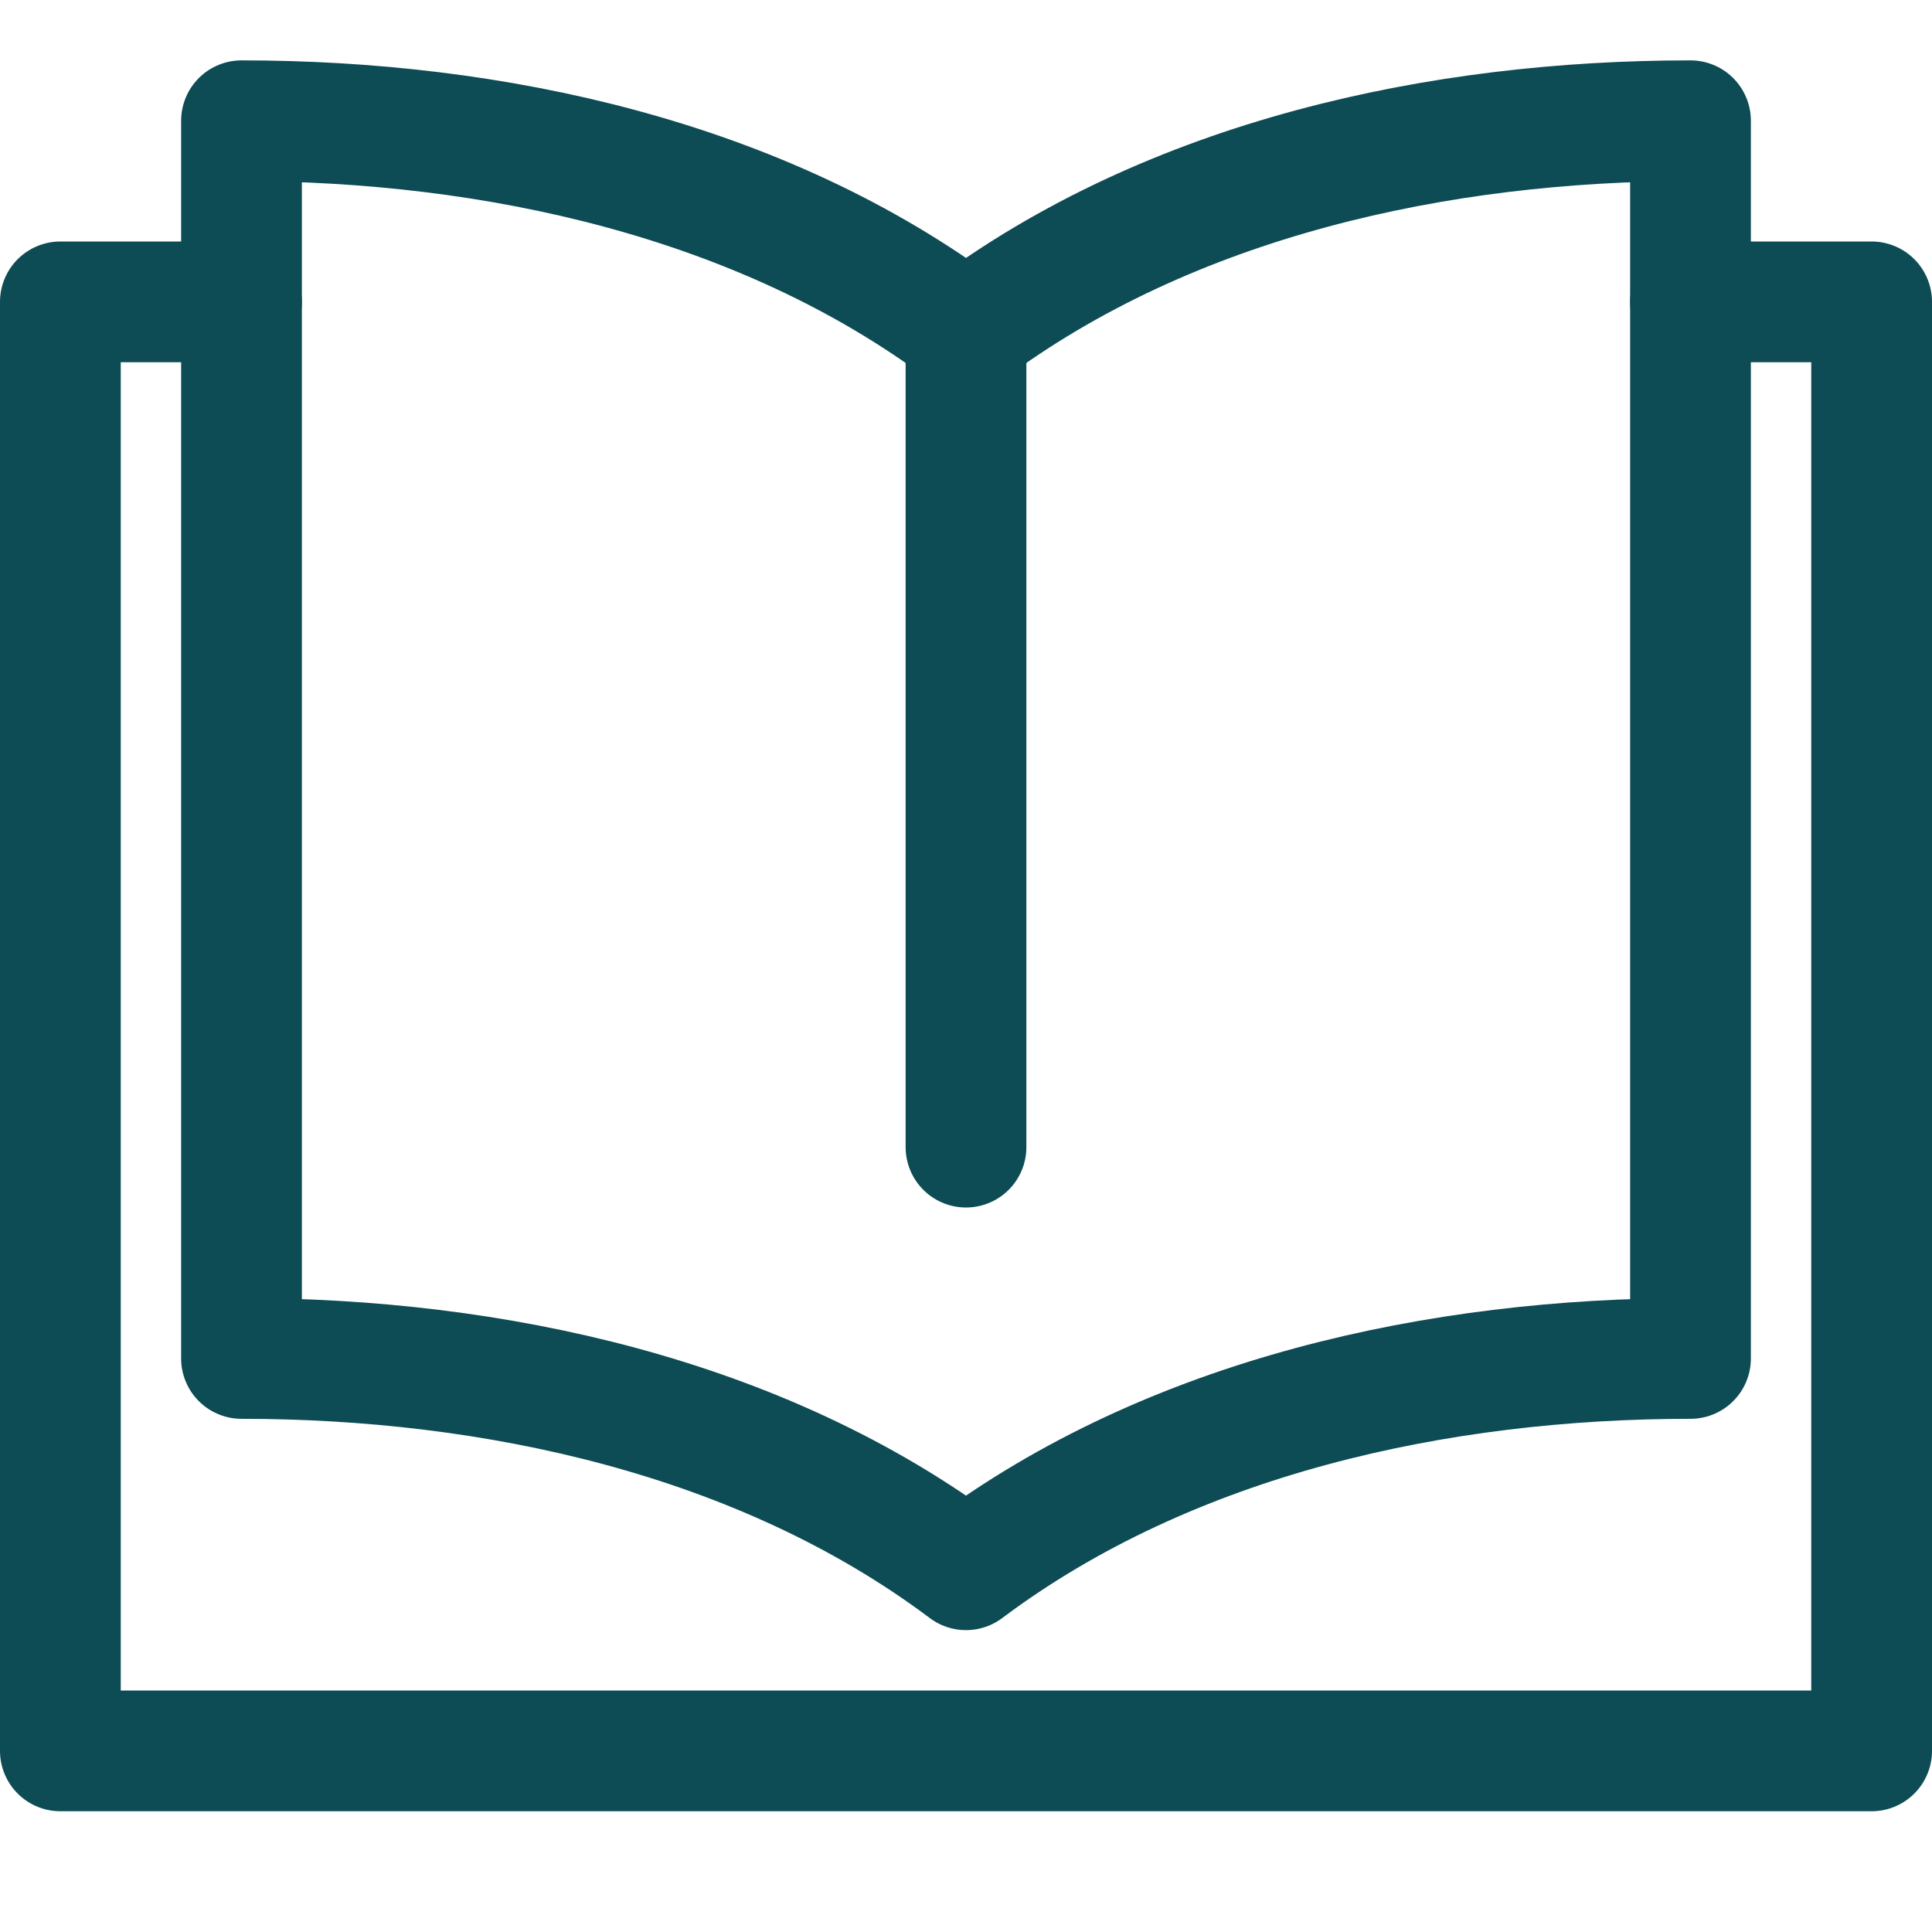<svg width="64" height="64" viewBox="0 0 64 64" fill="none" xmlns="http://www.w3.org/2000/svg">
<path d="M32 11V38" stroke="#0D4B55" stroke-width="4" stroke-linecap="round" stroke-linejoin="round"/>
<path d="M56 10H62V58H2V10H8" stroke="#0D4B55" stroke-width="4" stroke-linecap="round" stroke-linejoin="round"/>
<path d="M32 11C25.2 5.9 16.3 4 8 4C8 8.8 8 45 8 45C16.3 45 25.2 46.9 32 52C38.8 46.9 47.7 45 56 45C56 45 56 8.8 56 4C47.7 4 38.8 5.9 32 11Z" stroke="#0D4B55" stroke-width="4" stroke-linecap="round" stroke-linejoin="round"/>
</svg>
